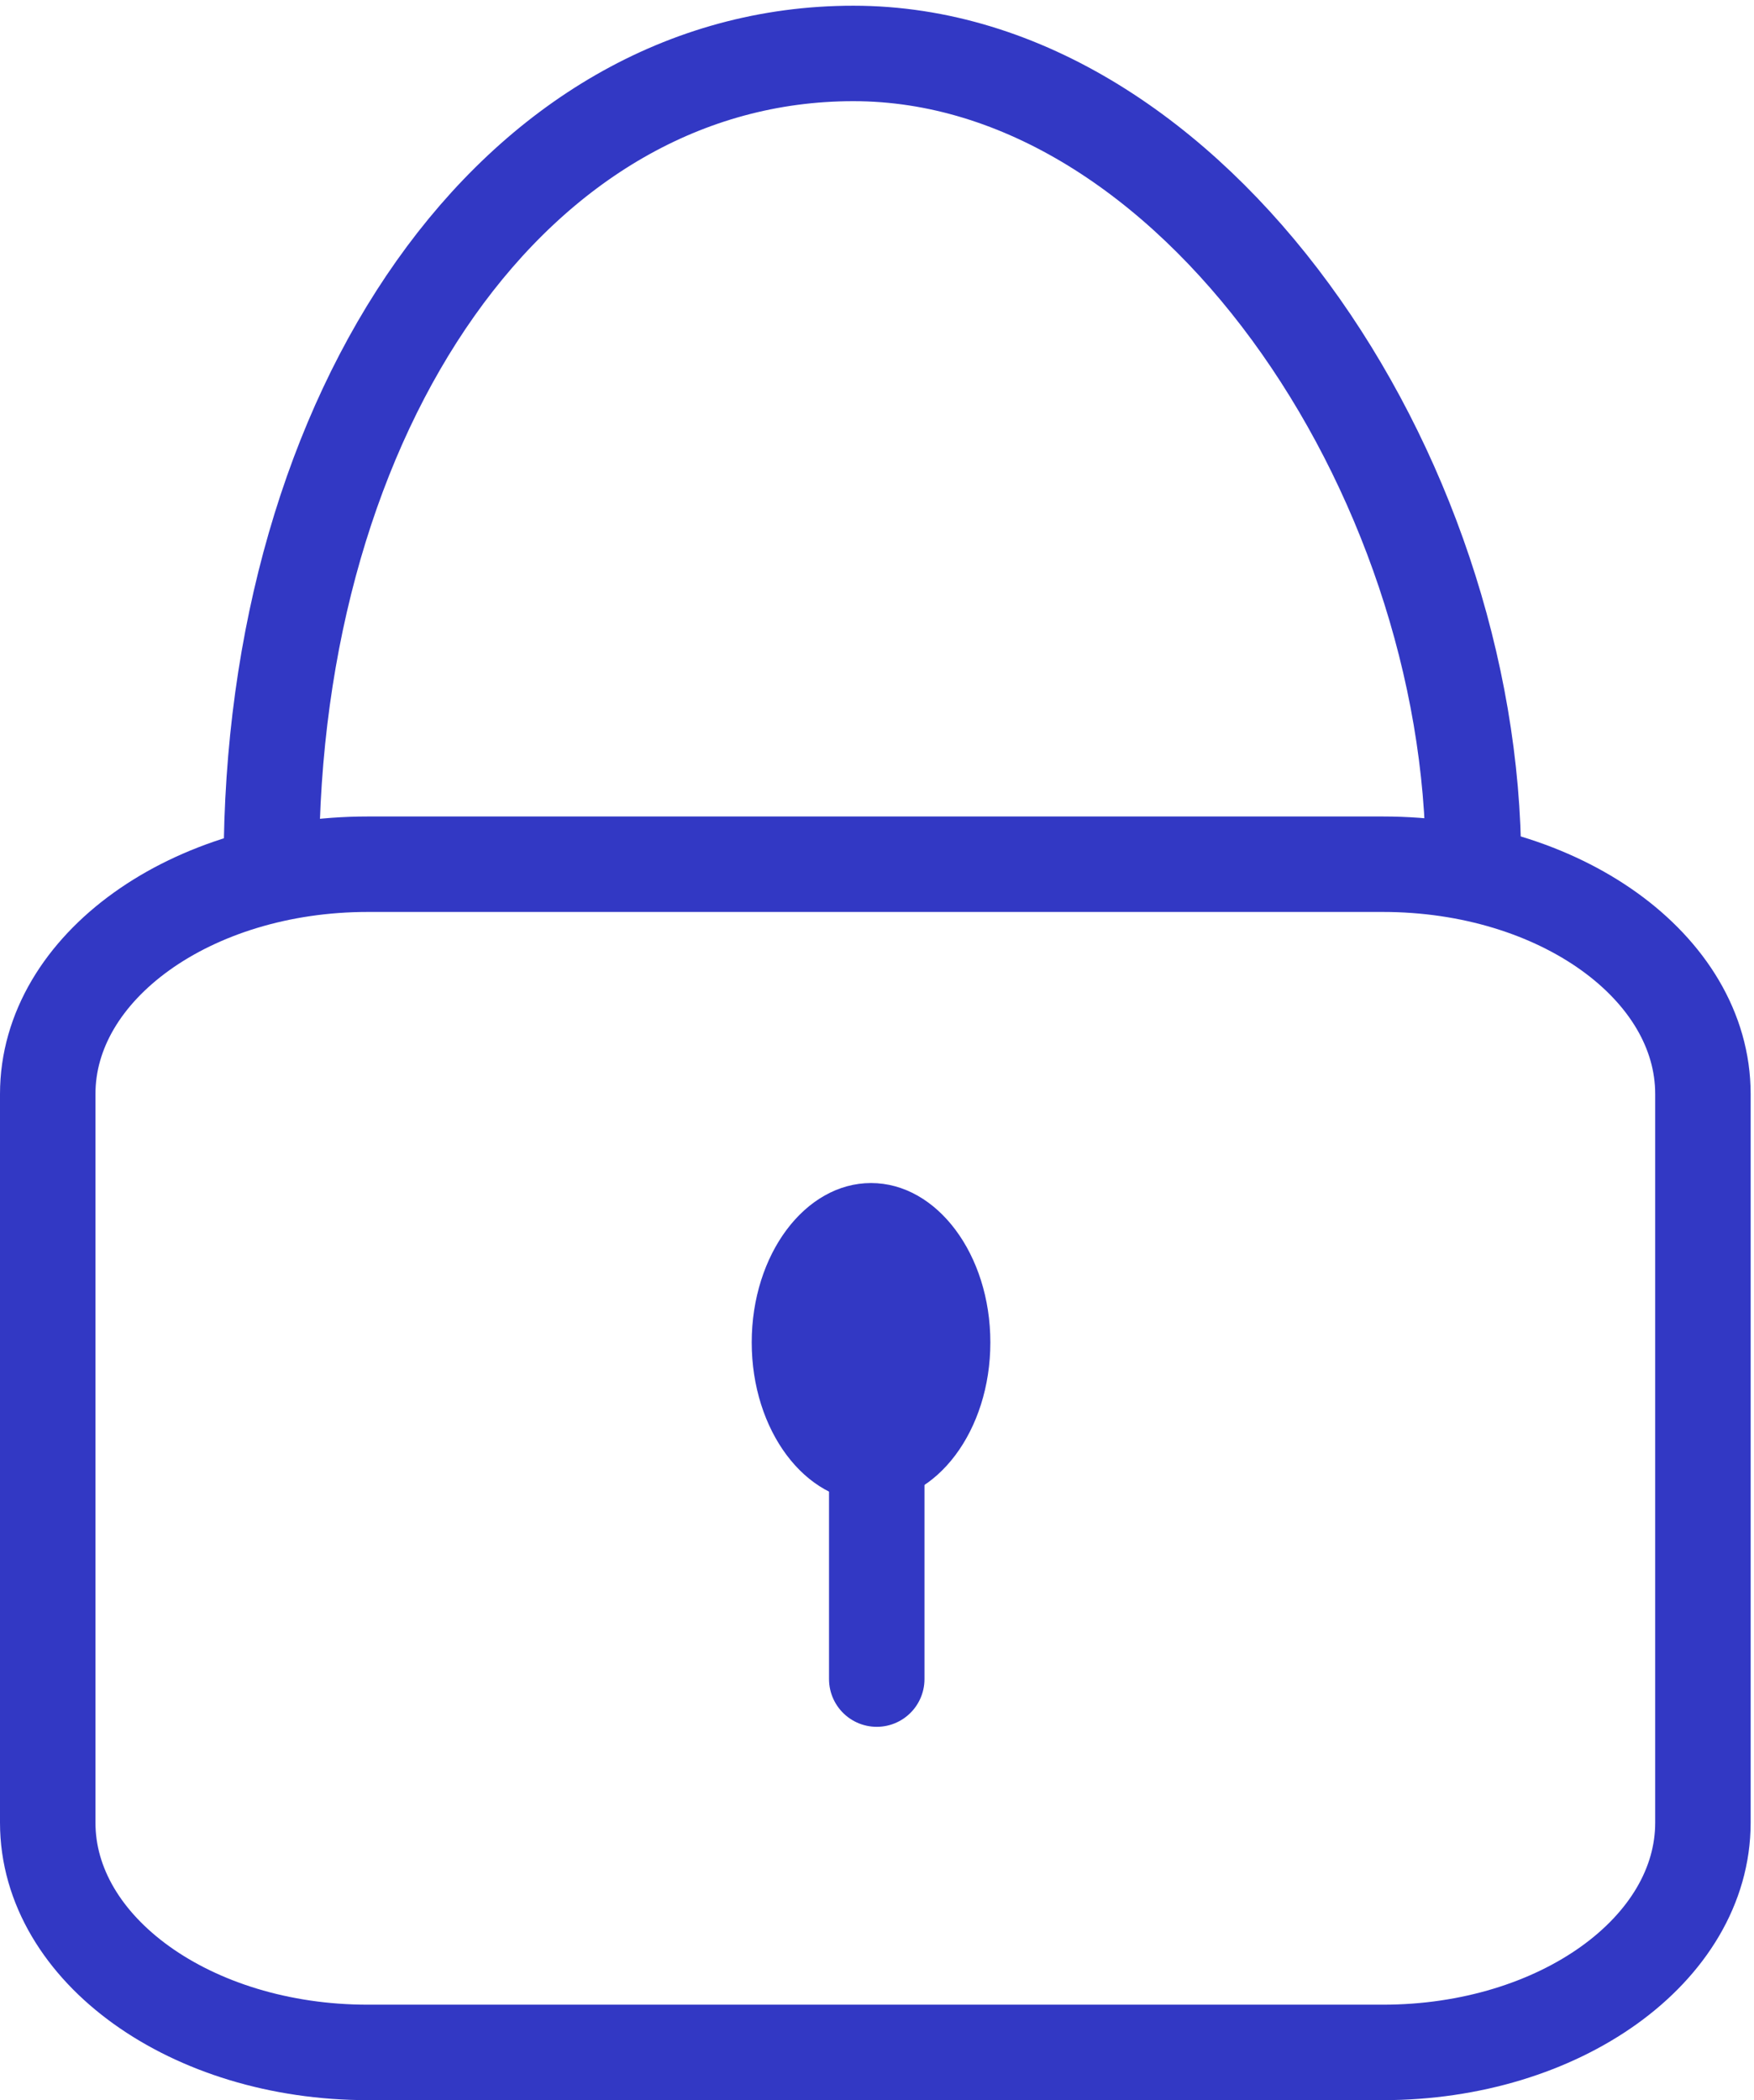 <svg width="147" height="176" viewBox="0 0 147 176" fill="none" xmlns="http://www.w3.org/2000/svg">
<path d="M115.894 72.425H30.825C16.01 72.425 4 81.046 4 91.68V152.745C4 163.38 16.01 172.001 30.825 172.001H115.894C130.709 172.001 142.719 163.38 142.719 152.745V91.68C142.719 81.046 130.709 72.425 115.894 72.425Z" stroke="#3238C4" stroke-width="8" stroke-miterlimit="10"/>
<path d="M22.744 72.425C22.743 34.346 43.155 4.477 71.526 4.479C99.898 4.482 123.49 39.572 123.49 72.425" stroke="#3238C4" stroke-width="8"/>
<ellipse cx="73" cy="112.5" rx="10" ry="13.356" fill="#3238C4"/>
<path d="M73.479 116.259L73.479 140.715" stroke="#3238C4" stroke-width="8" stroke-miterlimit="10" stroke-linecap="round"/>
</svg>
